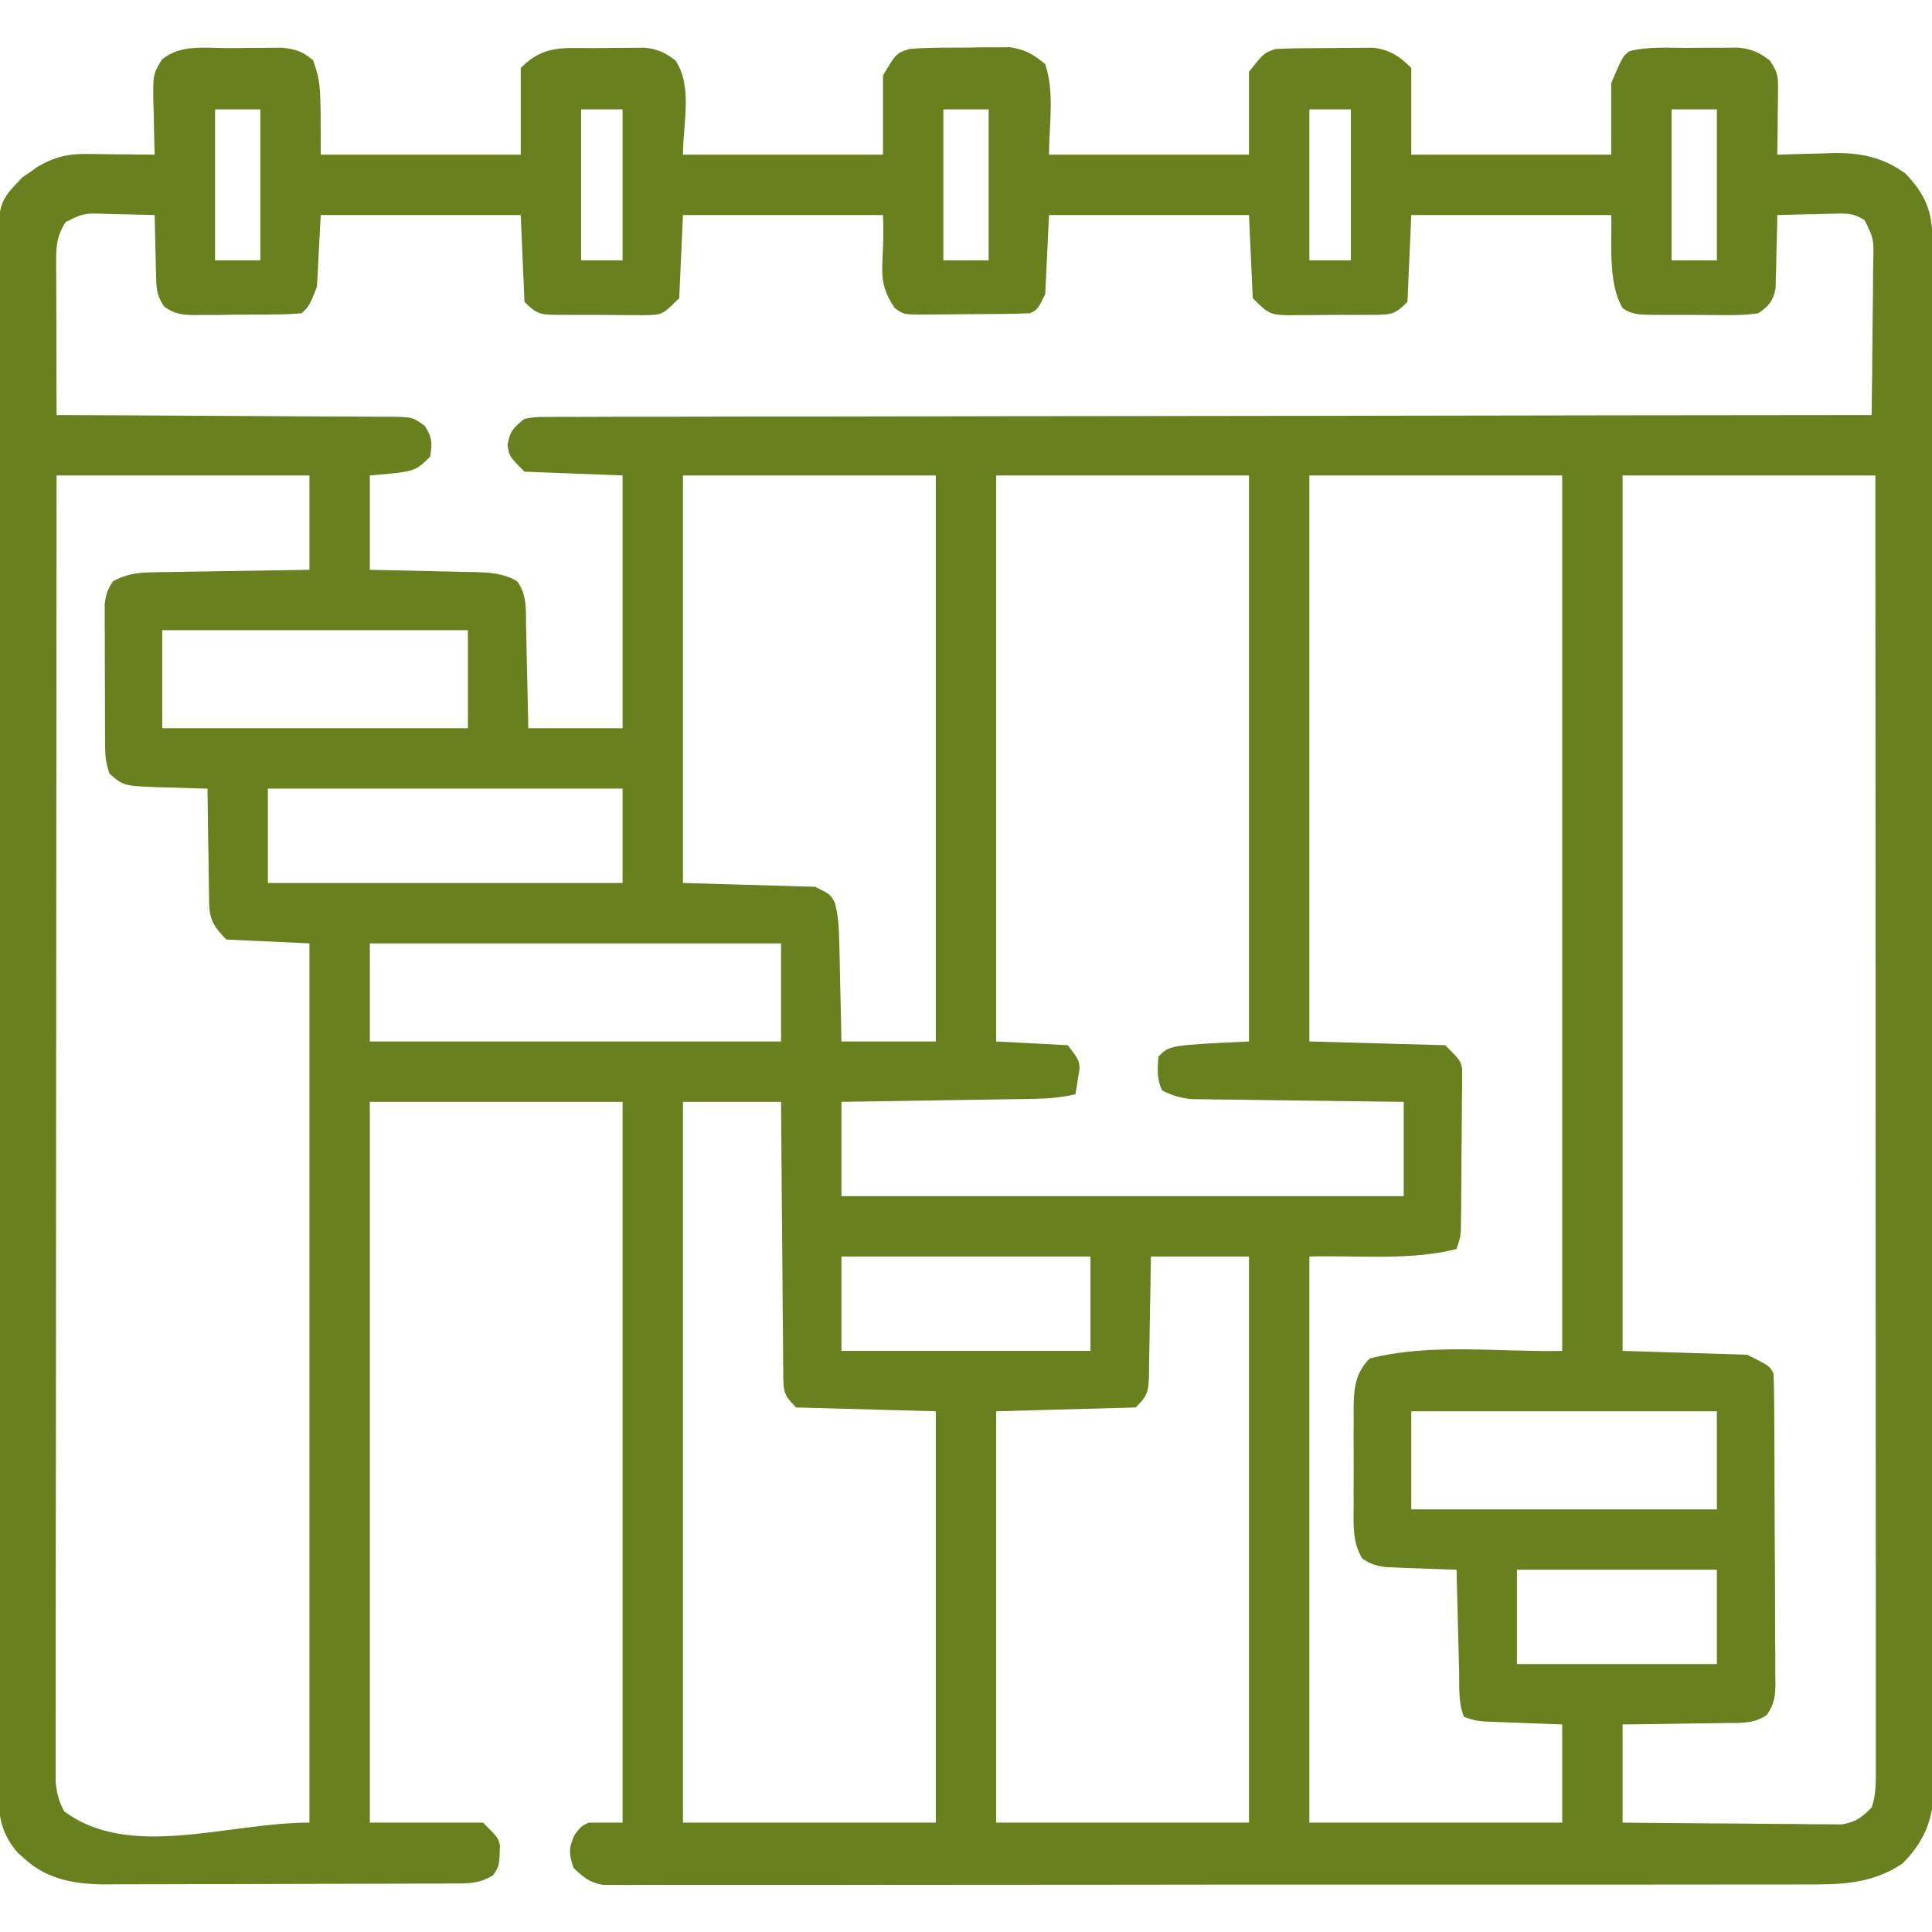 <svg xmlns="http://www.w3.org/2000/svg" width="32" height="32" viewBox="0 0 32 32" fill="none"><g clip-path="url(#clip0_374_343)"><path d="M3.798 0.797C3.929 0.797 4.059 0.795 4.19 0.793C4.274 0.793 4.357 0.792 4.441 0.792C4.554 0.791 4.554 0.791 4.67 0.79C4.899 0.815 5.012 0.851 5.187 1C5.312 1.375 5.312 1.375 5.312 2.562C6.406 2.562 7.499 2.562 8.625 2.562C8.625 2.088 8.625 1.614 8.625 1.125C9.008 0.742 9.317 0.799 9.834 0.797C9.96 0.797 10.086 0.795 10.212 0.793C10.292 0.793 10.372 0.792 10.454 0.792C10.564 0.791 10.564 0.791 10.676 0.79C10.897 0.815 11.011 0.867 11.187 1C11.477 1.435 11.312 2.04 11.312 2.562C12.405 2.562 13.499 2.562 14.625 2.562C14.625 2.129 14.625 1.696 14.625 1.25C14.846 0.881 14.846 0.881 15.062 0.812C15.329 0.788 15.595 0.789 15.862 0.789C15.991 0.789 16.121 0.787 16.25 0.784C16.373 0.784 16.373 0.784 16.499 0.784C16.574 0.783 16.649 0.783 16.727 0.782C16.98 0.819 17.116 0.901 17.312 1.062C17.471 1.537 17.375 2.062 17.375 2.562C18.468 2.562 19.561 2.562 20.687 2.562C20.687 2.109 20.687 1.655 20.687 1.188C20.937 0.875 20.937 0.875 21.125 0.812C21.382 0.798 21.639 0.798 21.896 0.797C22.023 0.797 22.149 0.795 22.275 0.793C22.355 0.793 22.435 0.792 22.517 0.792C22.627 0.791 22.627 0.791 22.738 0.79C23.018 0.822 23.178 0.929 23.375 1.125C23.375 1.599 23.375 2.074 23.375 2.562C24.468 2.562 25.561 2.562 26.687 2.562C26.687 2.171 26.687 1.779 26.687 1.375C26.875 0.938 26.875 0.938 26.985 0.849C27.292 0.769 27.613 0.792 27.928 0.793C28.058 0.793 28.188 0.792 28.318 0.79C28.401 0.79 28.483 0.79 28.568 0.79C28.643 0.79 28.719 0.789 28.796 0.789C29.02 0.815 29.134 0.865 29.312 1C29.45 1.206 29.452 1.267 29.45 1.507C29.449 1.568 29.449 1.629 29.448 1.693C29.447 1.757 29.446 1.821 29.445 1.887C29.445 1.951 29.444 2.016 29.444 2.083C29.442 2.243 29.44 2.403 29.437 2.562C29.48 2.561 29.522 2.559 29.565 2.558C29.76 2.551 29.954 2.547 30.148 2.543C30.215 2.54 30.281 2.538 30.349 2.535C30.817 2.528 31.176 2.6 31.562 2.875C31.899 3.235 32.008 3.505 32.008 4C32.009 4.045 32.009 4.09 32.009 4.136C32.01 4.288 32.01 4.44 32.01 4.592C32.01 4.702 32.01 4.812 32.01 4.921C32.011 5.224 32.011 5.526 32.012 5.828C32.012 6.153 32.013 6.479 32.014 6.805C32.015 7.591 32.016 8.378 32.017 9.164C32.017 9.387 32.017 9.609 32.017 9.831C32.019 11.209 32.02 12.588 32.021 13.966C32.021 14.286 32.022 14.605 32.022 14.925C32.022 15.004 32.022 15.083 32.022 15.165C32.023 16.452 32.025 17.738 32.027 19.025C32.03 20.345 32.032 21.665 32.032 22.985C32.032 23.727 32.033 24.468 32.035 25.209C32.037 25.841 32.037 26.472 32.037 27.104C32.036 27.426 32.036 27.748 32.038 28.07C32.039 28.365 32.039 28.66 32.038 28.955C32.038 29.062 32.038 29.169 32.039 29.275C32.045 29.947 31.999 30.369 31.515 30.863C31.004 31.208 30.492 31.215 29.89 31.212C29.803 31.212 29.716 31.212 29.63 31.213C29.393 31.214 29.156 31.213 28.919 31.213C28.663 31.213 28.407 31.213 28.151 31.214C27.651 31.215 27.15 31.215 26.649 31.215C26.242 31.215 25.835 31.215 25.429 31.215C25.371 31.215 25.313 31.215 25.253 31.215C25.135 31.215 25.018 31.215 24.9 31.215C23.797 31.216 22.694 31.216 21.591 31.215C20.581 31.215 19.572 31.215 18.562 31.217C17.525 31.218 16.489 31.219 15.452 31.219C14.87 31.218 14.288 31.219 13.706 31.22C13.211 31.221 12.715 31.221 12.22 31.22C11.967 31.219 11.715 31.219 11.462 31.22C11.231 31.221 11 31.22 10.768 31.219C10.645 31.219 10.522 31.22 10.398 31.221C10.325 31.22 10.252 31.219 10.176 31.219C10.113 31.219 10.05 31.219 9.985 31.219C9.764 31.179 9.659 31.093 9.5 30.938C9.421 30.707 9.416 30.608 9.519 30.387C9.625 30.25 9.625 30.25 9.75 30.188C9.936 30.188 10.121 30.188 10.312 30.188C10.312 26.248 10.312 22.309 10.312 18.25C8.931 18.25 7.549 18.25 6.125 18.25C6.125 22.189 6.125 26.129 6.125 30.188C6.744 30.188 7.362 30.188 8 30.188C8.25 30.438 8.25 30.438 8.281 30.565C8.271 30.906 8.271 30.906 8.168 31.059C7.981 31.176 7.82 31.195 7.605 31.196C7.549 31.197 7.494 31.197 7.437 31.197C7.377 31.197 7.317 31.198 7.254 31.198C7.191 31.198 7.127 31.198 7.061 31.198C6.85 31.199 6.639 31.2 6.427 31.2C6.28 31.201 6.133 31.201 5.986 31.201C5.678 31.202 5.37 31.202 5.061 31.203C4.667 31.203 4.272 31.204 3.878 31.206C3.574 31.207 3.27 31.208 2.967 31.208C2.821 31.208 2.676 31.208 2.531 31.209C2.327 31.21 2.123 31.21 1.919 31.21C1.859 31.21 1.8 31.211 1.738 31.212C1.253 31.209 0.783 31.132 0.414 30.793C0.375 30.758 0.336 30.724 0.295 30.688C0.037 30.388 -0.024 30.117 -0.024 29.727C-0.024 29.682 -0.024 29.637 -0.025 29.59C-0.025 29.438 -0.025 29.287 -0.024 29.135C-0.025 29.025 -0.025 28.915 -0.025 28.806C-0.026 28.504 -0.026 28.202 -0.026 27.9C-0.025 27.575 -0.026 27.25 -0.027 26.924C-0.028 26.287 -0.028 25.649 -0.027 25.012C-0.027 24.493 -0.027 23.975 -0.028 23.457C-0.028 23.383 -0.028 23.31 -0.028 23.234C-0.028 23.084 -0.028 22.934 -0.028 22.785C-0.029 21.38 -0.029 19.976 -0.028 18.571C-0.027 17.286 -0.028 16 -0.03 14.715C-0.031 13.396 -0.032 12.077 -0.031 10.757C-0.031 10.016 -0.031 9.276 -0.032 8.535C-0.033 7.904 -0.033 7.273 -0.032 6.643C-0.032 6.321 -0.031 5.999 -0.032 5.677C-0.033 5.383 -0.033 5.088 -0.032 4.793C-0.032 4.687 -0.032 4.58 -0.032 4.474C-0.039 3.36 -0.039 3.36 0.373 2.936C0.413 2.908 0.454 2.88 0.496 2.852C0.537 2.823 0.577 2.794 0.619 2.764C0.889 2.606 1.108 2.547 1.421 2.55C1.521 2.551 1.521 2.551 1.623 2.552C1.692 2.553 1.761 2.554 1.832 2.555C1.902 2.555 1.972 2.556 2.044 2.556C2.217 2.558 2.39 2.56 2.562 2.562C2.561 2.522 2.56 2.482 2.558 2.441C2.553 2.259 2.55 2.077 2.547 1.895C2.545 1.832 2.543 1.769 2.54 1.704C2.534 1.236 2.534 1.236 2.677 0.991C2.988 0.725 3.41 0.799 3.798 0.797ZM3.562 1.812C3.562 2.638 3.562 3.462 3.562 4.312C3.81 4.312 4.057 4.312 4.312 4.312C4.312 3.487 4.312 2.663 4.312 1.812C4.065 1.812 3.817 1.812 3.562 1.812ZM9.625 1.812C9.625 2.638 9.625 3.462 9.625 4.312C9.852 4.312 10.079 4.312 10.312 4.312C10.312 3.487 10.312 2.663 10.312 1.812C10.085 1.812 9.859 1.812 9.625 1.812ZM15.625 1.812C15.625 2.638 15.625 3.462 15.625 4.312C15.872 4.312 16.12 4.312 16.375 4.312C16.375 3.487 16.375 2.663 16.375 1.812C16.127 1.812 15.88 1.812 15.625 1.812ZM21.687 1.812C21.687 2.638 21.687 3.462 21.687 4.312C21.914 4.312 22.141 4.312 22.375 4.312C22.375 3.487 22.375 2.663 22.375 1.812C22.148 1.812 21.921 1.812 21.687 1.812ZM27.687 1.812C27.687 2.638 27.687 3.462 27.687 4.312C27.935 4.312 28.182 4.312 28.437 4.312C28.437 3.487 28.437 2.663 28.437 1.812C28.19 1.812 27.942 1.812 27.687 1.812ZM1.087 3.677C0.955 3.883 0.93 4.046 0.93 4.285C0.93 4.343 0.93 4.4 0.93 4.46C0.931 4.521 0.931 4.583 0.931 4.647C0.931 4.711 0.931 4.774 0.932 4.84C0.932 5.043 0.933 5.246 0.934 5.449C0.934 5.587 0.934 5.725 0.934 5.862C0.935 6.2 0.936 6.537 0.937 6.875C1.011 6.875 1.085 6.875 1.161 6.876C1.856 6.878 2.552 6.882 3.247 6.886C3.604 6.889 3.962 6.891 4.319 6.892C4.664 6.893 5.009 6.895 5.354 6.898C5.486 6.899 5.617 6.899 5.749 6.899C5.933 6.9 6.117 6.901 6.301 6.903C6.383 6.903 6.383 6.903 6.467 6.902C6.835 6.909 6.835 6.909 7.034 7.053C7.159 7.237 7.161 7.344 7.125 7.562C6.875 7.812 6.875 7.812 6.125 7.875C6.125 8.391 6.125 8.906 6.125 9.438C6.35 9.442 6.35 9.442 6.579 9.447C6.724 9.45 6.87 9.454 7.016 9.457C7.117 9.46 7.218 9.462 7.318 9.464C7.464 9.467 7.609 9.47 7.755 9.474C7.799 9.475 7.844 9.476 7.891 9.476C8.139 9.484 8.345 9.5 8.562 9.625C8.734 9.842 8.709 10.113 8.713 10.378C8.714 10.426 8.716 10.474 8.717 10.524C8.721 10.677 8.724 10.831 8.726 10.984C8.729 11.089 8.731 11.193 8.734 11.297C8.74 11.552 8.745 11.807 8.75 12.062C9.266 12.062 9.781 12.062 10.312 12.062C10.312 10.681 10.312 9.299 10.312 7.875C9.508 7.844 9.508 7.844 8.687 7.812C8.437 7.562 8.437 7.562 8.406 7.375C8.445 7.142 8.503 7.082 8.687 6.938C8.862 6.906 8.862 6.906 9.067 6.906C9.184 6.905 9.184 6.905 9.304 6.904C9.391 6.904 9.478 6.905 9.565 6.905C9.657 6.905 9.749 6.904 9.841 6.904C10.095 6.902 10.349 6.903 10.603 6.903C10.876 6.904 11.15 6.902 11.424 6.901C11.898 6.9 12.372 6.899 12.846 6.899C13.532 6.9 14.217 6.898 14.903 6.897C16.015 6.894 17.127 6.893 18.239 6.892C19.32 6.891 20.4 6.89 21.481 6.888C21.547 6.888 21.614 6.888 21.683 6.888C22.017 6.887 22.351 6.886 22.684 6.886C25.456 6.881 28.228 6.877 31 6.875C31.006 6.443 31.011 6.012 31.014 5.58C31.015 5.433 31.017 5.287 31.019 5.14C31.022 4.929 31.023 4.718 31.024 4.507C31.026 4.441 31.027 4.375 31.028 4.308C31.035 3.954 31.035 3.954 30.883 3.646C30.721 3.545 30.628 3.533 30.438 3.538C30.351 3.539 30.351 3.539 30.261 3.541C30.171 3.544 30.171 3.544 30.078 3.547C29.986 3.549 29.986 3.549 29.892 3.55C29.74 3.553 29.589 3.557 29.437 3.562C29.436 3.623 29.436 3.623 29.436 3.685C29.432 3.868 29.427 4.051 29.422 4.234C29.421 4.298 29.42 4.361 29.419 4.427C29.417 4.488 29.415 4.549 29.413 4.612C29.411 4.697 29.411 4.697 29.409 4.783C29.363 4.993 29.302 5.064 29.125 5.188C28.955 5.212 28.811 5.221 28.642 5.219C28.573 5.219 28.573 5.219 28.502 5.219C28.404 5.219 28.306 5.218 28.209 5.217C28.059 5.215 27.909 5.215 27.76 5.216C27.665 5.216 27.569 5.215 27.474 5.215C27.43 5.215 27.385 5.215 27.339 5.215C27.16 5.212 27.031 5.208 26.88 5.108C26.618 4.692 26.706 3.922 26.687 3.562C25.594 3.562 24.501 3.562 23.375 3.562C23.354 4.037 23.334 4.511 23.312 5C23.11 5.202 23.058 5.21 22.786 5.215C22.741 5.215 22.697 5.215 22.651 5.215C22.604 5.215 22.558 5.215 22.51 5.216C22.412 5.216 22.314 5.216 22.217 5.215C22.067 5.215 21.918 5.217 21.768 5.219C21.673 5.219 21.578 5.219 21.483 5.219C21.438 5.219 21.393 5.22 21.347 5.221C21.023 5.216 20.999 5.186 20.75 4.938C20.729 4.484 20.709 4.03 20.687 3.562C19.594 3.562 18.501 3.562 17.375 3.562C17.354 3.996 17.334 4.429 17.312 4.875C17.187 5.125 17.187 5.125 17.062 5.188C16.905 5.195 16.749 5.199 16.592 5.2C16.522 5.201 16.522 5.201 16.451 5.201C16.352 5.202 16.254 5.202 16.155 5.203C16.005 5.203 15.854 5.205 15.703 5.207C15.607 5.207 15.512 5.208 15.416 5.208C15.348 5.209 15.348 5.209 15.279 5.21C14.967 5.209 14.967 5.209 14.818 5.1C14.486 4.609 14.666 4.419 14.625 3.562C13.532 3.562 12.439 3.562 11.312 3.562C11.292 4.016 11.271 4.47 11.25 4.938C10.971 5.216 10.971 5.216 10.652 5.221C10.585 5.22 10.585 5.22 10.517 5.219C10.471 5.219 10.425 5.219 10.377 5.219C10.279 5.219 10.181 5.218 10.084 5.217C9.934 5.215 9.784 5.215 9.635 5.216C9.539 5.216 9.444 5.215 9.349 5.215C9.305 5.215 9.26 5.215 9.214 5.215C8.942 5.21 8.89 5.202 8.687 5C8.667 4.526 8.646 4.051 8.625 3.562C7.532 3.562 6.439 3.562 5.312 3.562C5.292 3.954 5.271 4.346 5.25 4.75C5.125 5.062 5.125 5.062 5 5.188C4.842 5.202 4.69 5.208 4.532 5.208C4.462 5.209 4.462 5.209 4.391 5.21C4.293 5.21 4.195 5.211 4.096 5.211C3.946 5.211 3.796 5.213 3.646 5.216C3.551 5.216 3.455 5.216 3.36 5.216C3.293 5.218 3.293 5.218 3.224 5.219C3.016 5.217 2.894 5.201 2.722 5.081C2.607 4.912 2.592 4.816 2.587 4.612C2.585 4.551 2.583 4.49 2.581 4.427C2.58 4.363 2.579 4.3 2.578 4.234C2.576 4.17 2.574 4.105 2.572 4.039C2.568 3.88 2.565 3.721 2.562 3.562C2.349 3.555 2.135 3.551 1.922 3.547C1.861 3.545 1.801 3.543 1.738 3.541C1.391 3.53 1.391 3.53 1.087 3.677ZM0.937 7.875C0.935 10.649 0.932 13.422 0.931 16.195C0.931 16.523 0.931 16.85 0.931 17.177C0.931 17.242 0.93 17.307 0.93 17.375C0.93 18.43 0.929 19.486 0.928 20.541C0.927 21.624 0.926 22.707 0.926 23.79C0.925 24.458 0.925 25.127 0.924 25.795C0.923 26.253 0.923 26.711 0.923 27.169C0.923 27.434 0.923 27.698 0.923 27.962C0.922 28.204 0.922 28.447 0.922 28.689C0.922 28.776 0.922 28.864 0.922 28.951C0.921 29.07 0.922 29.189 0.922 29.308C0.922 29.375 0.922 29.441 0.922 29.509C0.939 29.701 0.972 29.83 1.062 30C2.147 30.813 3.769 30.188 5.125 30.188C5.125 25.382 5.125 20.576 5.125 15.625C4.444 15.594 4.444 15.594 3.75 15.562C3.47 15.283 3.462 15.163 3.462 14.796C3.461 14.746 3.46 14.697 3.459 14.646C3.456 14.488 3.454 14.33 3.453 14.172C3.451 14.065 3.449 13.957 3.447 13.85C3.443 13.588 3.44 13.325 3.437 13.062C3.399 13.062 3.361 13.061 3.322 13.06C3.148 13.055 2.974 13.049 2.801 13.043C2.741 13.042 2.681 13.04 2.619 13.039C2.047 13.017 2.047 13.017 1.812 12.812C1.755 12.639 1.742 12.534 1.741 12.355C1.74 12.301 1.74 12.247 1.74 12.191C1.74 12.133 1.739 12.074 1.739 12.014C1.739 11.954 1.739 11.894 1.739 11.832C1.738 11.704 1.738 11.577 1.738 11.45C1.738 11.255 1.737 11.06 1.736 10.865C1.736 10.742 1.736 10.618 1.736 10.494C1.735 10.436 1.735 10.378 1.734 10.318C1.734 10.236 1.734 10.236 1.735 10.153C1.735 10.105 1.735 10.057 1.734 10.008C1.753 9.849 1.782 9.757 1.875 9.625C2.082 9.515 2.26 9.484 2.493 9.48C2.581 9.478 2.581 9.478 2.671 9.476C2.733 9.476 2.796 9.475 2.861 9.474C2.925 9.473 2.99 9.472 3.057 9.47C3.263 9.467 3.469 9.464 3.676 9.461C3.816 9.459 3.956 9.456 4.096 9.454C4.439 9.448 4.782 9.443 5.125 9.438C5.125 8.922 5.125 8.406 5.125 7.875C3.743 7.875 2.361 7.875 0.937 7.875ZM11.312 7.875C11.312 10.102 11.312 12.33 11.312 14.625C12.034 14.646 12.756 14.666 13.5 14.688C13.75 14.812 13.75 14.812 13.826 14.946C13.887 15.171 13.897 15.388 13.901 15.62C13.902 15.667 13.903 15.714 13.905 15.762C13.908 15.91 13.911 16.059 13.914 16.207C13.916 16.308 13.919 16.409 13.921 16.51C13.927 16.757 13.932 17.003 13.937 17.25C14.453 17.25 14.969 17.25 15.5 17.25C15.5 14.156 15.5 11.062 15.5 7.875C14.118 7.875 12.736 7.875 11.312 7.875ZM16.5 7.875C16.5 10.969 16.5 14.062 16.5 17.25C16.892 17.271 17.284 17.291 17.687 17.312C17.875 17.562 17.875 17.562 17.88 17.71C17.868 17.784 17.868 17.784 17.855 17.859C17.848 17.909 17.84 17.959 17.833 18.011C17.826 18.048 17.819 18.086 17.812 18.125C17.584 18.177 17.371 18.197 17.137 18.2C17.066 18.202 16.995 18.203 16.921 18.204C16.845 18.205 16.769 18.206 16.69 18.207C16.572 18.209 16.572 18.209 16.452 18.211C16.244 18.215 16.035 18.218 15.827 18.221C15.614 18.224 15.401 18.227 15.188 18.231C14.771 18.238 14.354 18.244 13.937 18.25C13.937 18.766 13.937 19.281 13.937 19.812C17.011 19.812 20.084 19.812 23.25 19.812C23.25 19.297 23.25 18.781 23.25 18.25C23.14 18.249 23.03 18.247 22.916 18.246C22.552 18.242 22.188 18.237 21.824 18.232C21.603 18.229 21.382 18.226 21.162 18.224C20.907 18.221 20.654 18.217 20.4 18.213C20.32 18.213 20.241 18.212 20.16 18.211C20.086 18.21 20.012 18.209 19.936 18.207C19.872 18.207 19.807 18.206 19.74 18.205C19.553 18.187 19.417 18.147 19.25 18.062C19.155 17.872 19.173 17.71 19.187 17.5C19.375 17.312 19.375 17.312 20.687 17.25C20.687 14.156 20.687 11.062 20.687 7.875C19.305 7.875 17.924 7.875 16.5 7.875ZM21.687 7.875C21.687 10.969 21.687 14.062 21.687 17.25C22.43 17.271 23.172 17.291 23.937 17.312C24.187 17.562 24.187 17.562 24.218 17.703C24.218 17.754 24.217 17.805 24.217 17.858C24.217 17.945 24.217 17.945 24.217 18.034C24.216 18.096 24.215 18.159 24.214 18.223C24.214 18.287 24.214 18.352 24.213 18.418C24.213 18.554 24.212 18.69 24.21 18.826C24.207 19.035 24.206 19.243 24.205 19.451C24.204 19.584 24.203 19.716 24.202 19.848C24.202 19.91 24.201 19.973 24.201 20.037C24.2 20.124 24.2 20.124 24.198 20.213C24.198 20.264 24.197 20.315 24.197 20.368C24.187 20.5 24.187 20.5 24.125 20.688C23.336 20.885 22.501 20.789 21.687 20.812C21.687 23.906 21.687 27 21.687 30.188C23.069 30.188 24.451 30.188 25.875 30.188C25.875 29.651 25.875 29.115 25.875 28.562C25.41 28.544 25.41 28.544 24.946 28.527C24.888 28.525 24.83 28.522 24.77 28.52C24.711 28.517 24.652 28.515 24.591 28.513C24.437 28.5 24.437 28.5 24.25 28.438C24.15 28.205 24.173 27.934 24.168 27.685C24.166 27.636 24.165 27.588 24.164 27.538C24.16 27.385 24.156 27.232 24.152 27.078C24.15 26.974 24.147 26.87 24.144 26.765C24.137 26.51 24.131 26.255 24.125 26C24.087 25.999 24.048 25.997 24.008 25.996C23.834 25.99 23.659 25.983 23.484 25.977C23.424 25.975 23.363 25.973 23.301 25.971C23.242 25.968 23.184 25.966 23.124 25.963C23.07 25.961 23.017 25.959 22.961 25.957C22.796 25.935 22.698 25.909 22.562 25.812C22.395 25.536 22.419 25.233 22.421 24.92C22.421 24.864 22.421 24.808 22.42 24.751C22.42 24.634 22.421 24.516 22.421 24.399C22.422 24.219 22.421 24.04 22.42 23.861C22.42 23.746 22.421 23.632 22.421 23.518C22.42 23.437 22.42 23.437 22.42 23.356C22.423 23.016 22.436 22.752 22.687 22.5C23.719 22.242 24.812 22.398 25.875 22.375C25.875 17.59 25.875 12.805 25.875 7.875C24.493 7.875 23.111 7.875 21.687 7.875ZM26.875 7.875C26.875 12.66 26.875 17.445 26.875 22.375C27.896 22.406 27.896 22.406 28.937 22.438C29.312 22.625 29.312 22.625 29.375 22.75C29.382 22.922 29.385 23.093 29.386 23.265C29.387 23.345 29.387 23.345 29.387 23.427C29.389 23.603 29.389 23.78 29.39 23.956C29.39 24.017 29.39 24.077 29.391 24.139C29.392 24.458 29.393 24.777 29.393 25.096C29.394 25.425 29.396 25.755 29.399 26.085C29.4 26.338 29.401 26.591 29.401 26.844C29.401 26.966 29.402 27.087 29.403 27.209C29.405 27.379 29.405 27.549 29.404 27.719C29.405 27.769 29.406 27.819 29.407 27.871C29.405 28.092 29.393 28.224 29.263 28.406C29.056 28.547 28.85 28.538 28.608 28.538C28.559 28.539 28.509 28.54 28.458 28.541C28.3 28.544 28.142 28.546 27.984 28.547C27.877 28.549 27.77 28.55 27.663 28.552C27.4 28.557 27.137 28.56 26.875 28.562C26.875 29.099 26.875 29.635 26.875 30.188C27.367 30.193 27.858 30.198 28.35 30.201C28.578 30.202 28.807 30.203 29.035 30.206C29.255 30.209 29.476 30.211 29.696 30.211C29.821 30.212 29.946 30.214 30.071 30.216C30.147 30.216 30.223 30.216 30.302 30.216C30.369 30.216 30.436 30.217 30.505 30.218C30.735 30.18 30.838 30.103 31 29.938C31.073 29.732 31.07 29.533 31.07 29.316C31.07 29.24 31.07 29.163 31.07 29.084C31.07 28.999 31.07 28.914 31.07 28.829C31.07 28.739 31.07 28.649 31.07 28.559C31.07 28.311 31.07 28.062 31.07 27.814C31.069 27.547 31.07 27.279 31.07 27.012C31.07 26.549 31.069 26.085 31.069 25.622C31.069 24.951 31.068 24.281 31.068 23.611C31.068 22.524 31.068 21.437 31.067 20.349C31.067 19.293 31.066 18.237 31.066 17.181C31.066 17.083 31.066 17.083 31.066 16.983C31.066 16.657 31.066 16.33 31.066 16.004C31.065 13.294 31.064 10.585 31.062 7.875C29.68 7.875 28.299 7.875 26.875 7.875ZM2.687 10.438C2.687 10.974 2.687 11.51 2.687 12.062C4.358 12.062 6.029 12.062 7.75 12.062C7.75 11.526 7.75 10.99 7.75 10.438C6.079 10.438 4.409 10.438 2.687 10.438ZM4.437 13.062C4.437 13.578 4.437 14.094 4.437 14.625C6.376 14.625 8.315 14.625 10.312 14.625C10.312 14.109 10.312 13.594 10.312 13.062C8.374 13.062 6.435 13.062 4.437 13.062ZM6.125 15.625C6.125 16.161 6.125 16.698 6.125 17.25C8.373 17.25 10.621 17.25 12.937 17.25C12.937 16.714 12.937 16.177 12.937 15.625C10.689 15.625 8.441 15.625 6.125 15.625ZM11.312 18.25C11.312 22.189 11.312 26.129 11.312 30.188C12.694 30.188 14.076 30.188 15.5 30.188C15.5 27.939 15.5 25.691 15.5 23.375C14.355 23.344 14.355 23.344 13.187 23.312C12.986 23.111 12.978 23.062 12.973 22.792C12.973 22.725 12.973 22.725 12.973 22.656C12.972 22.609 12.972 22.561 12.971 22.512C12.969 22.355 12.969 22.198 12.968 22.04C12.967 21.931 12.966 21.822 12.964 21.713C12.962 21.426 12.96 21.139 12.958 20.852C12.956 20.559 12.953 20.267 12.95 19.974C12.945 19.399 12.941 18.825 12.937 18.25C12.401 18.25 11.865 18.25 11.312 18.25ZM13.937 20.812C13.937 21.328 13.937 21.844 13.937 22.375C15.299 22.375 16.66 22.375 18.062 22.375C18.062 21.859 18.062 21.344 18.062 20.812C16.701 20.812 15.34 20.812 13.937 20.812ZM19.062 20.812C19.06 20.977 19.058 21.142 19.055 21.312C19.052 21.471 19.049 21.631 19.046 21.79C19.044 21.901 19.042 22.012 19.041 22.123C19.039 22.282 19.035 22.442 19.032 22.601C19.031 22.675 19.031 22.675 19.031 22.751C19.023 23.034 19.021 23.104 18.812 23.312C18.049 23.333 17.286 23.354 16.5 23.375C16.5 25.623 16.5 27.871 16.5 30.188C17.882 30.188 19.264 30.188 20.687 30.188C20.687 27.094 20.687 24 20.687 20.812C20.151 20.812 19.615 20.812 19.062 20.812ZM23.375 23.375C23.375 23.911 23.375 24.448 23.375 25C25.046 25 26.716 25 28.437 25C28.437 24.464 28.437 23.927 28.437 23.375C26.767 23.375 25.096 23.375 23.375 23.375ZM25.125 26C25.125 26.516 25.125 27.031 25.125 27.562C26.218 27.562 27.311 27.562 28.437 27.562C28.437 27.047 28.437 26.531 28.437 26C27.344 26 26.251 26 25.125 26Z" fill="#68801D"></path></g><defs><clipPath id="clip0_374_343"><rect width="32" height="32" fill="white"></rect></clipPath></defs></svg>